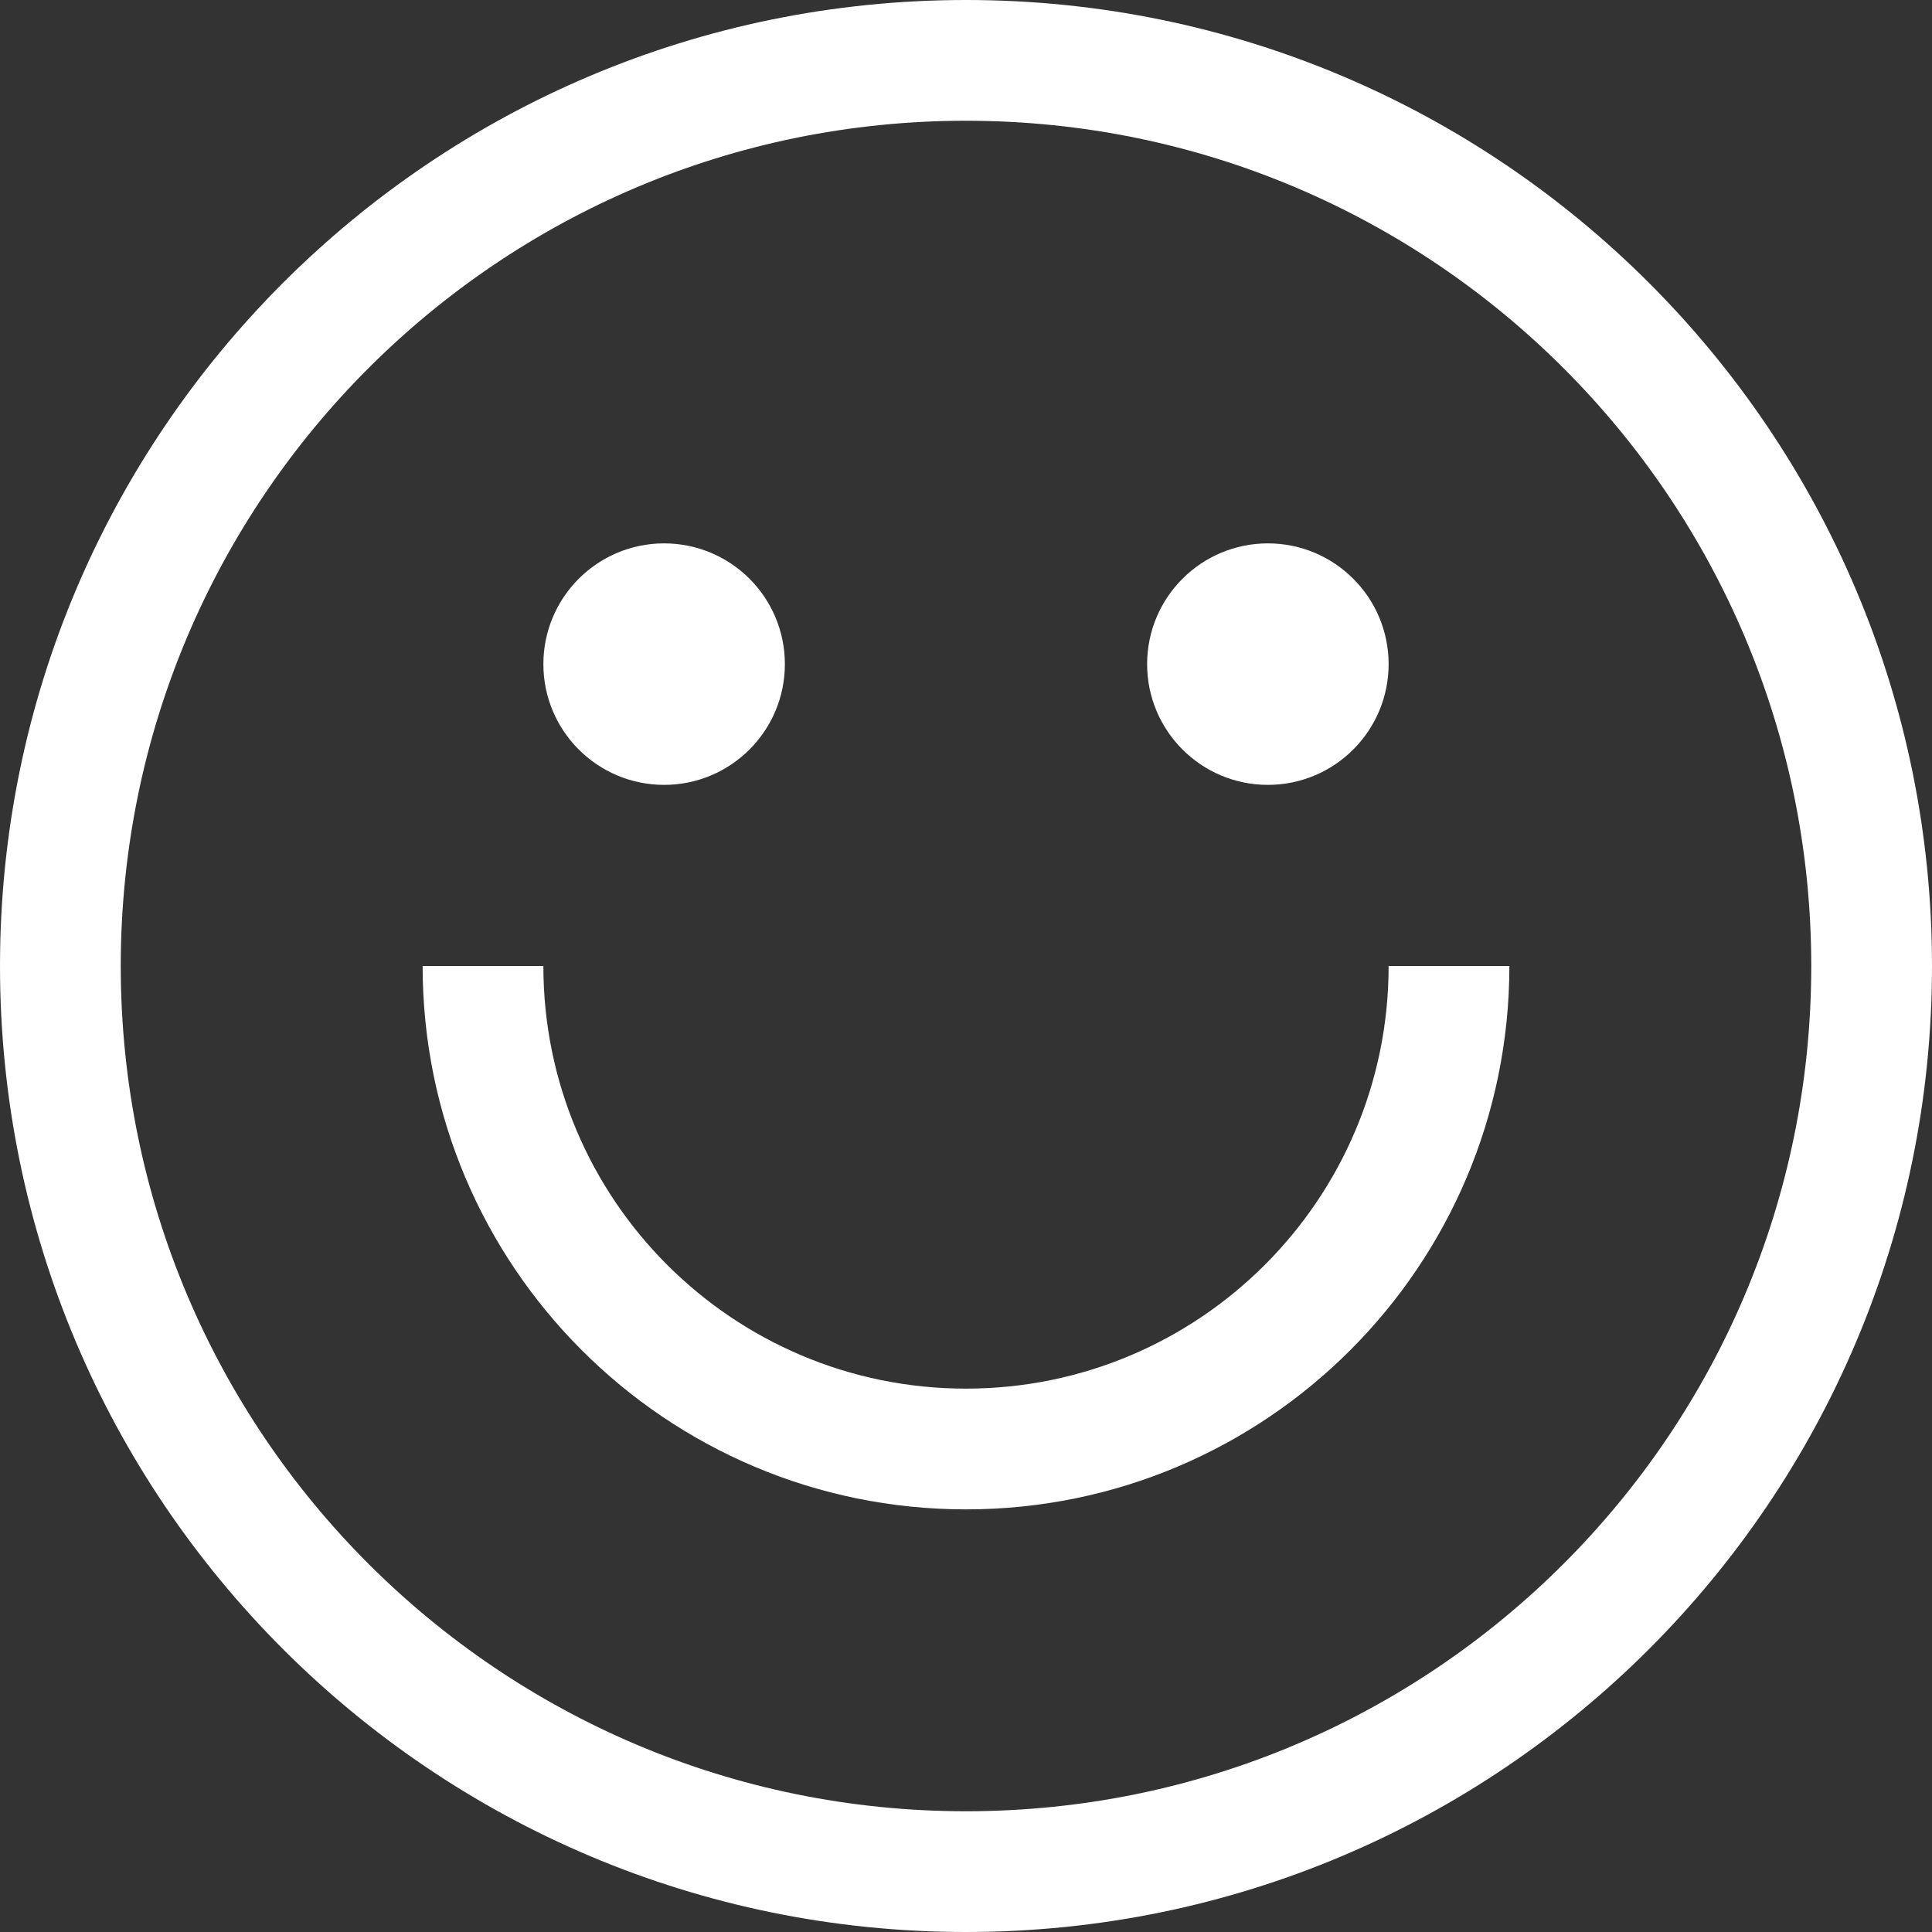 <svg xmlns="http://www.w3.org/2000/svg" version="1.1" xmlns:xlink="http://www.w3.org/1999/xlink" width="512" height="512" x="0" y="0" viewBox="0 0 512 512" style="enable-background:new 0 0 512 512" xml:space="preserve" class=""><rect x="0" y="0" width="512" height="512" fill="#333333" stroke="none"/><g><path d="M256 0C114.615 0 0 114.615 0 256s114.615 256 256 256 256-114.615 256-256S397.385 0 256 0zm0 480C132.288 480 32 379.712 32 256S132.288 32 256 32s224 100.288 224 224-100.288 224-224 224z" fill="#ffffff" opacity="1" data-original="#000000"></path><circle cx="176" cy="176" r="32" fill="#ffffff" opacity="1" data-original="#000000"></circle><circle cx="336" cy="176" r="32" fill="#ffffff" opacity="1" data-original="#000000"></circle><path d="M368 256c0 61.856-50.144 112-112 112s-112-50.144-112-112h-32c0 79.529 64.471 144 144 144s144-64.471 144-144h-32z" fill="#ffffff" opacity="1" data-original="#000000"></path></g></svg>